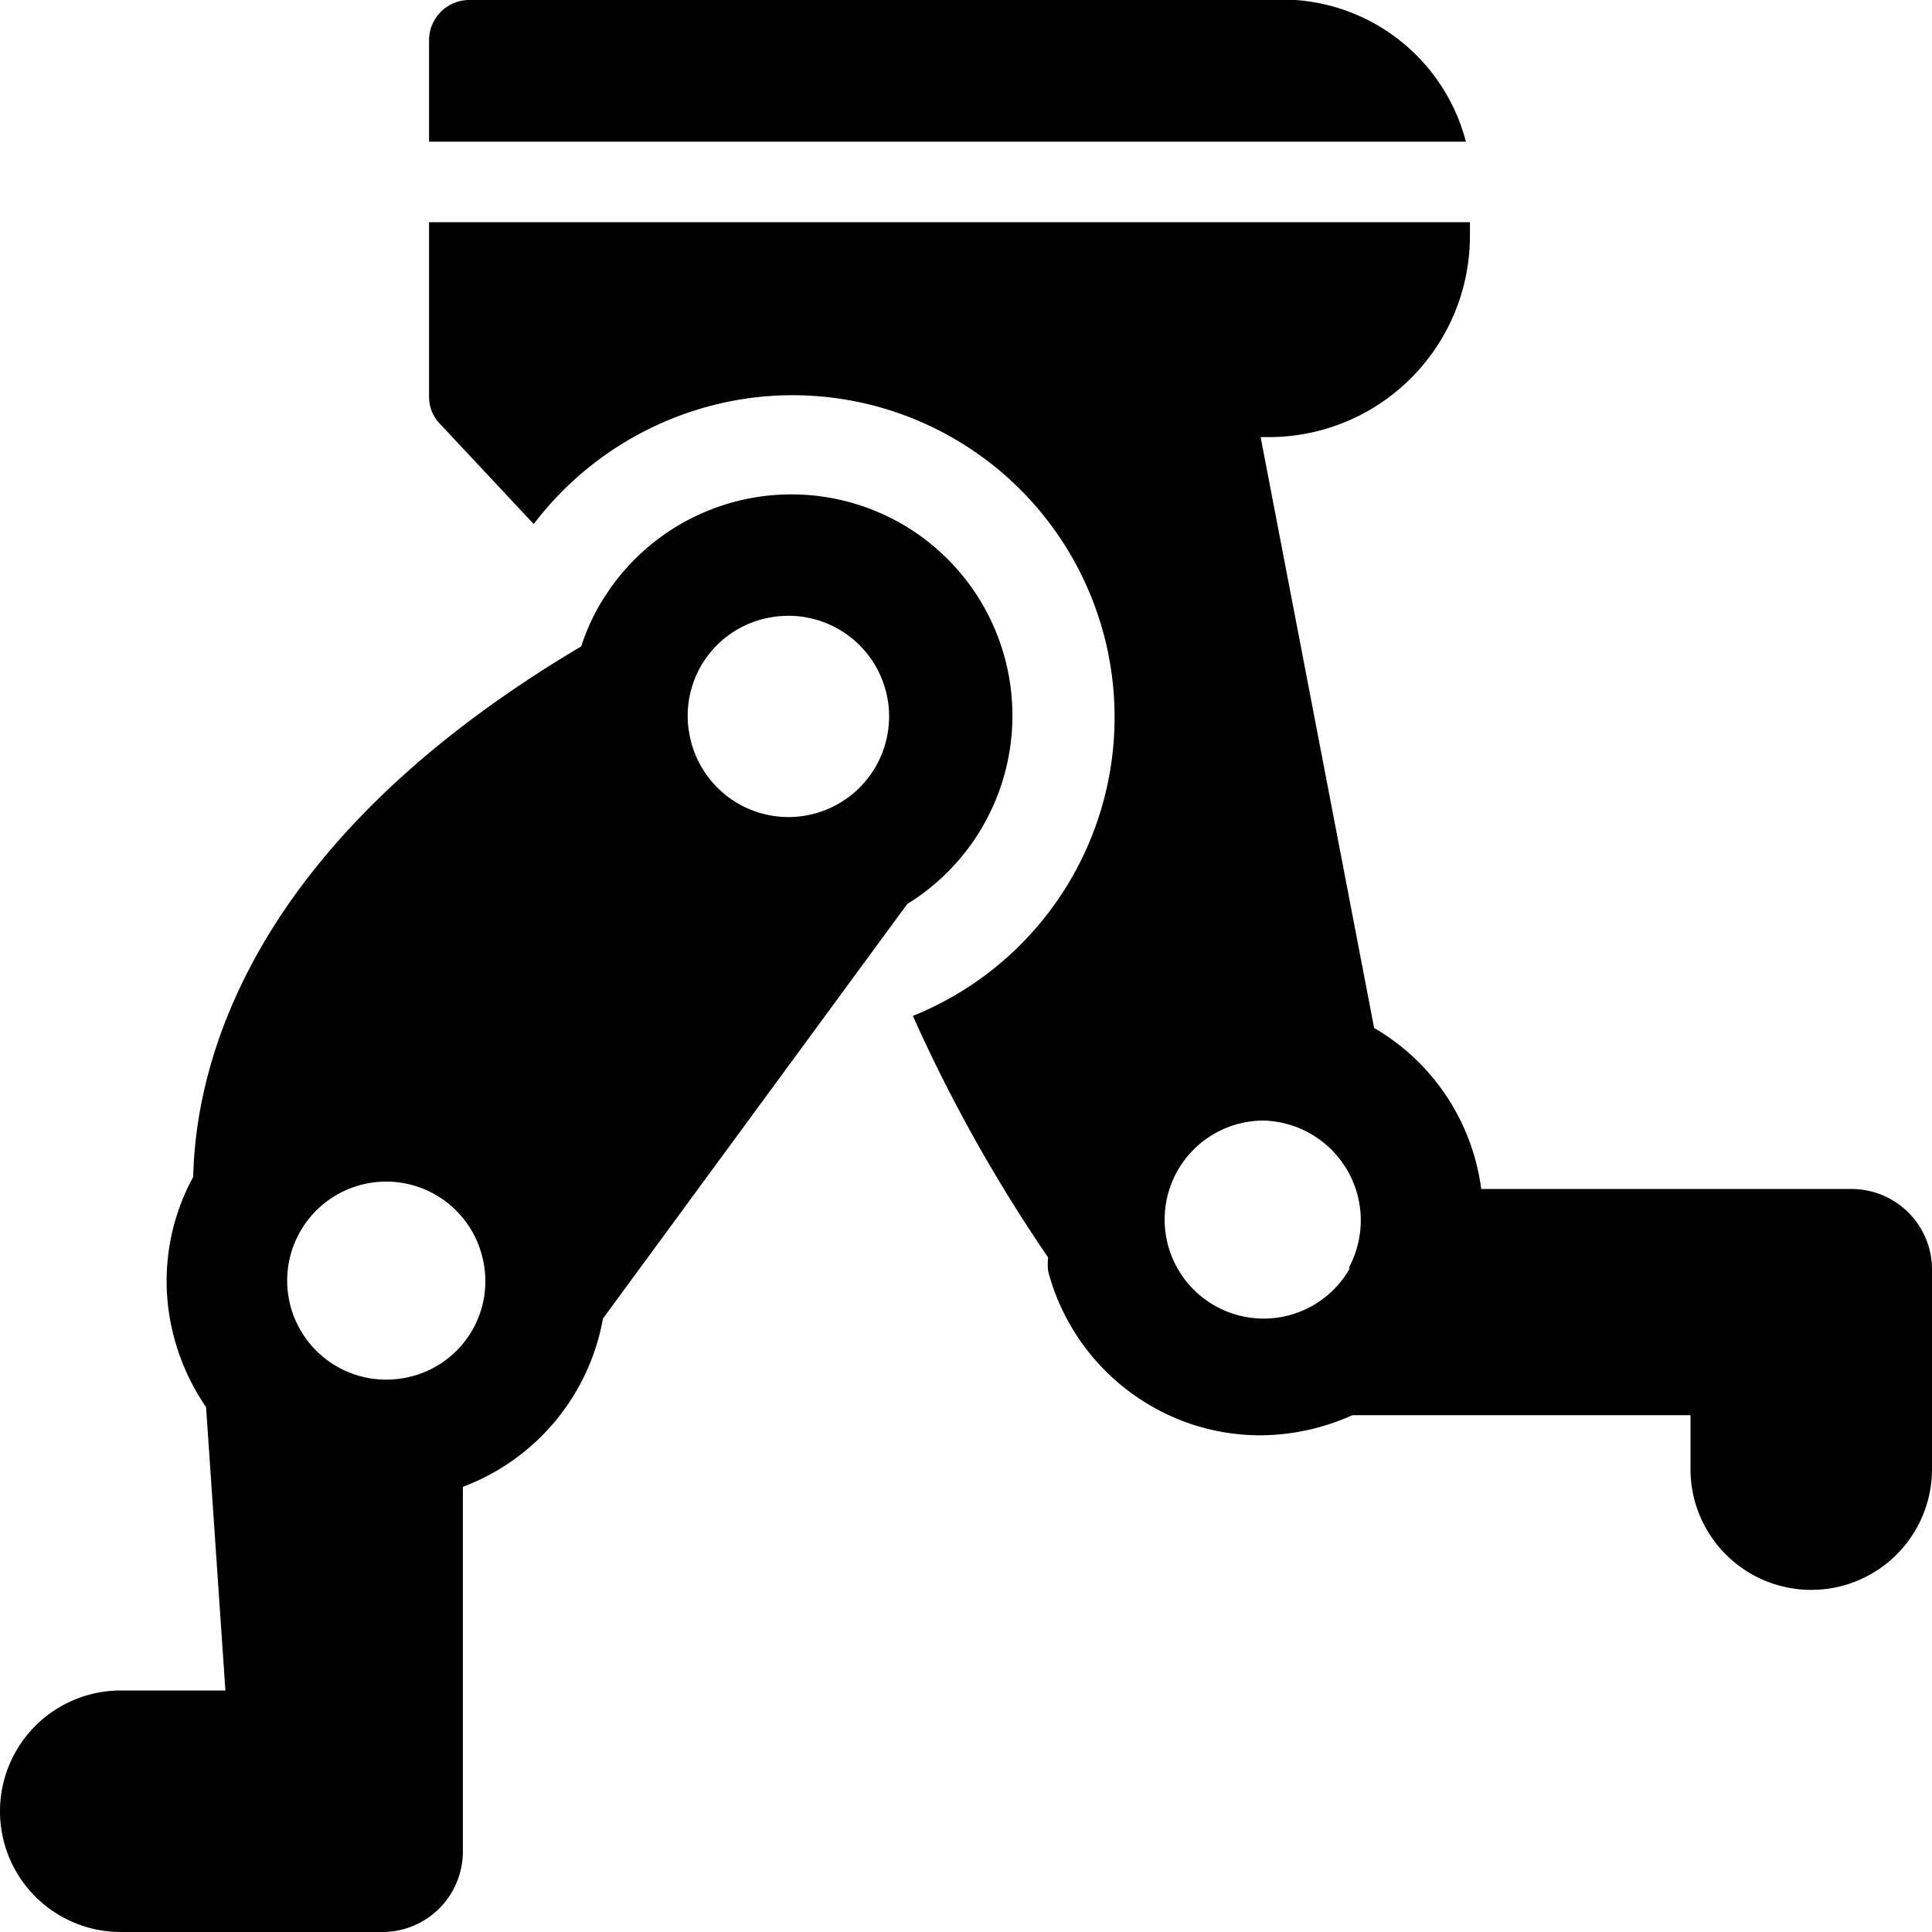 <svg xmlns="http://www.w3.org/2000/svg" viewBox="0 0 24 24"><g><g><path d="M23 14.77h-4.6a2.72 2.72 0 0 0 -1.33 -2l-1.41 -7.34h0.1a2.5 2.5 0 0 0 2.5 -2.5v-0.17H5.33v2.17a0.48 0.48 0 0 0 0.14 0.34l1.16 1.24A4.06 4.06 0 0 1 9 5a4 4 0 0 1 2.34 7.62 19.19 19.19 0 0 0 1.68 3 0.85 0.85 0 0 0 0 0.17 2.74 2.74 0 0 0 1.27 1.67 2.71 2.71 0 0 0 1.37 0.37 2.82 2.82 0 0 0 1.14 -0.25H21v0.67a1.5 1.5 0 0 0 3 0v-2.5a1 1 0 0 0 -1 -0.98Zm-6.24 1a1.23 1.23 0 1 1 -1.07 -1.85 1.24 1.24 0 0 1 1.07 1.82Z" fill="#000000" stroke-width="1"></path><path d="M18.21 1.76A2.36 2.36 0 0 0 15.76 0H5.83a0.5 0.5 0 0 0 -0.5 0.5v1.26Z" fill="#000000" stroke-width="1"></path></g><path d="M11.32 6.58a2.75 2.75 0 0 0 -3.8 0.82 2.6 2.6 0 0 0 -0.3 0.63C3 10.53 2.43 13.32 2.4 14.62a2.7 2.7 0 0 0 -0.27 1.86 2.81 2.81 0 0 0 0.43 1L2.8 21H1.5a1.5 1.5 0 0 0 0 3h3.25a1 1 0 0 0 1 -1v-4.53a2.75 2.75 0 0 0 1.74 -2.09l3.78 -5.15a2.75 2.75 0 0 0 0.05 -4.65ZM9.57 7.67a1.25 1.25 0 1 1 -1 1.48 1.24 1.24 0 0 1 1 -1.48Zm-4.51 9.44A1.23 1.23 0 1 1 6 15.65a1.22 1.22 0 0 1 -0.94 1.46Z" fill="#000000" stroke-width="1"></path></g></svg>